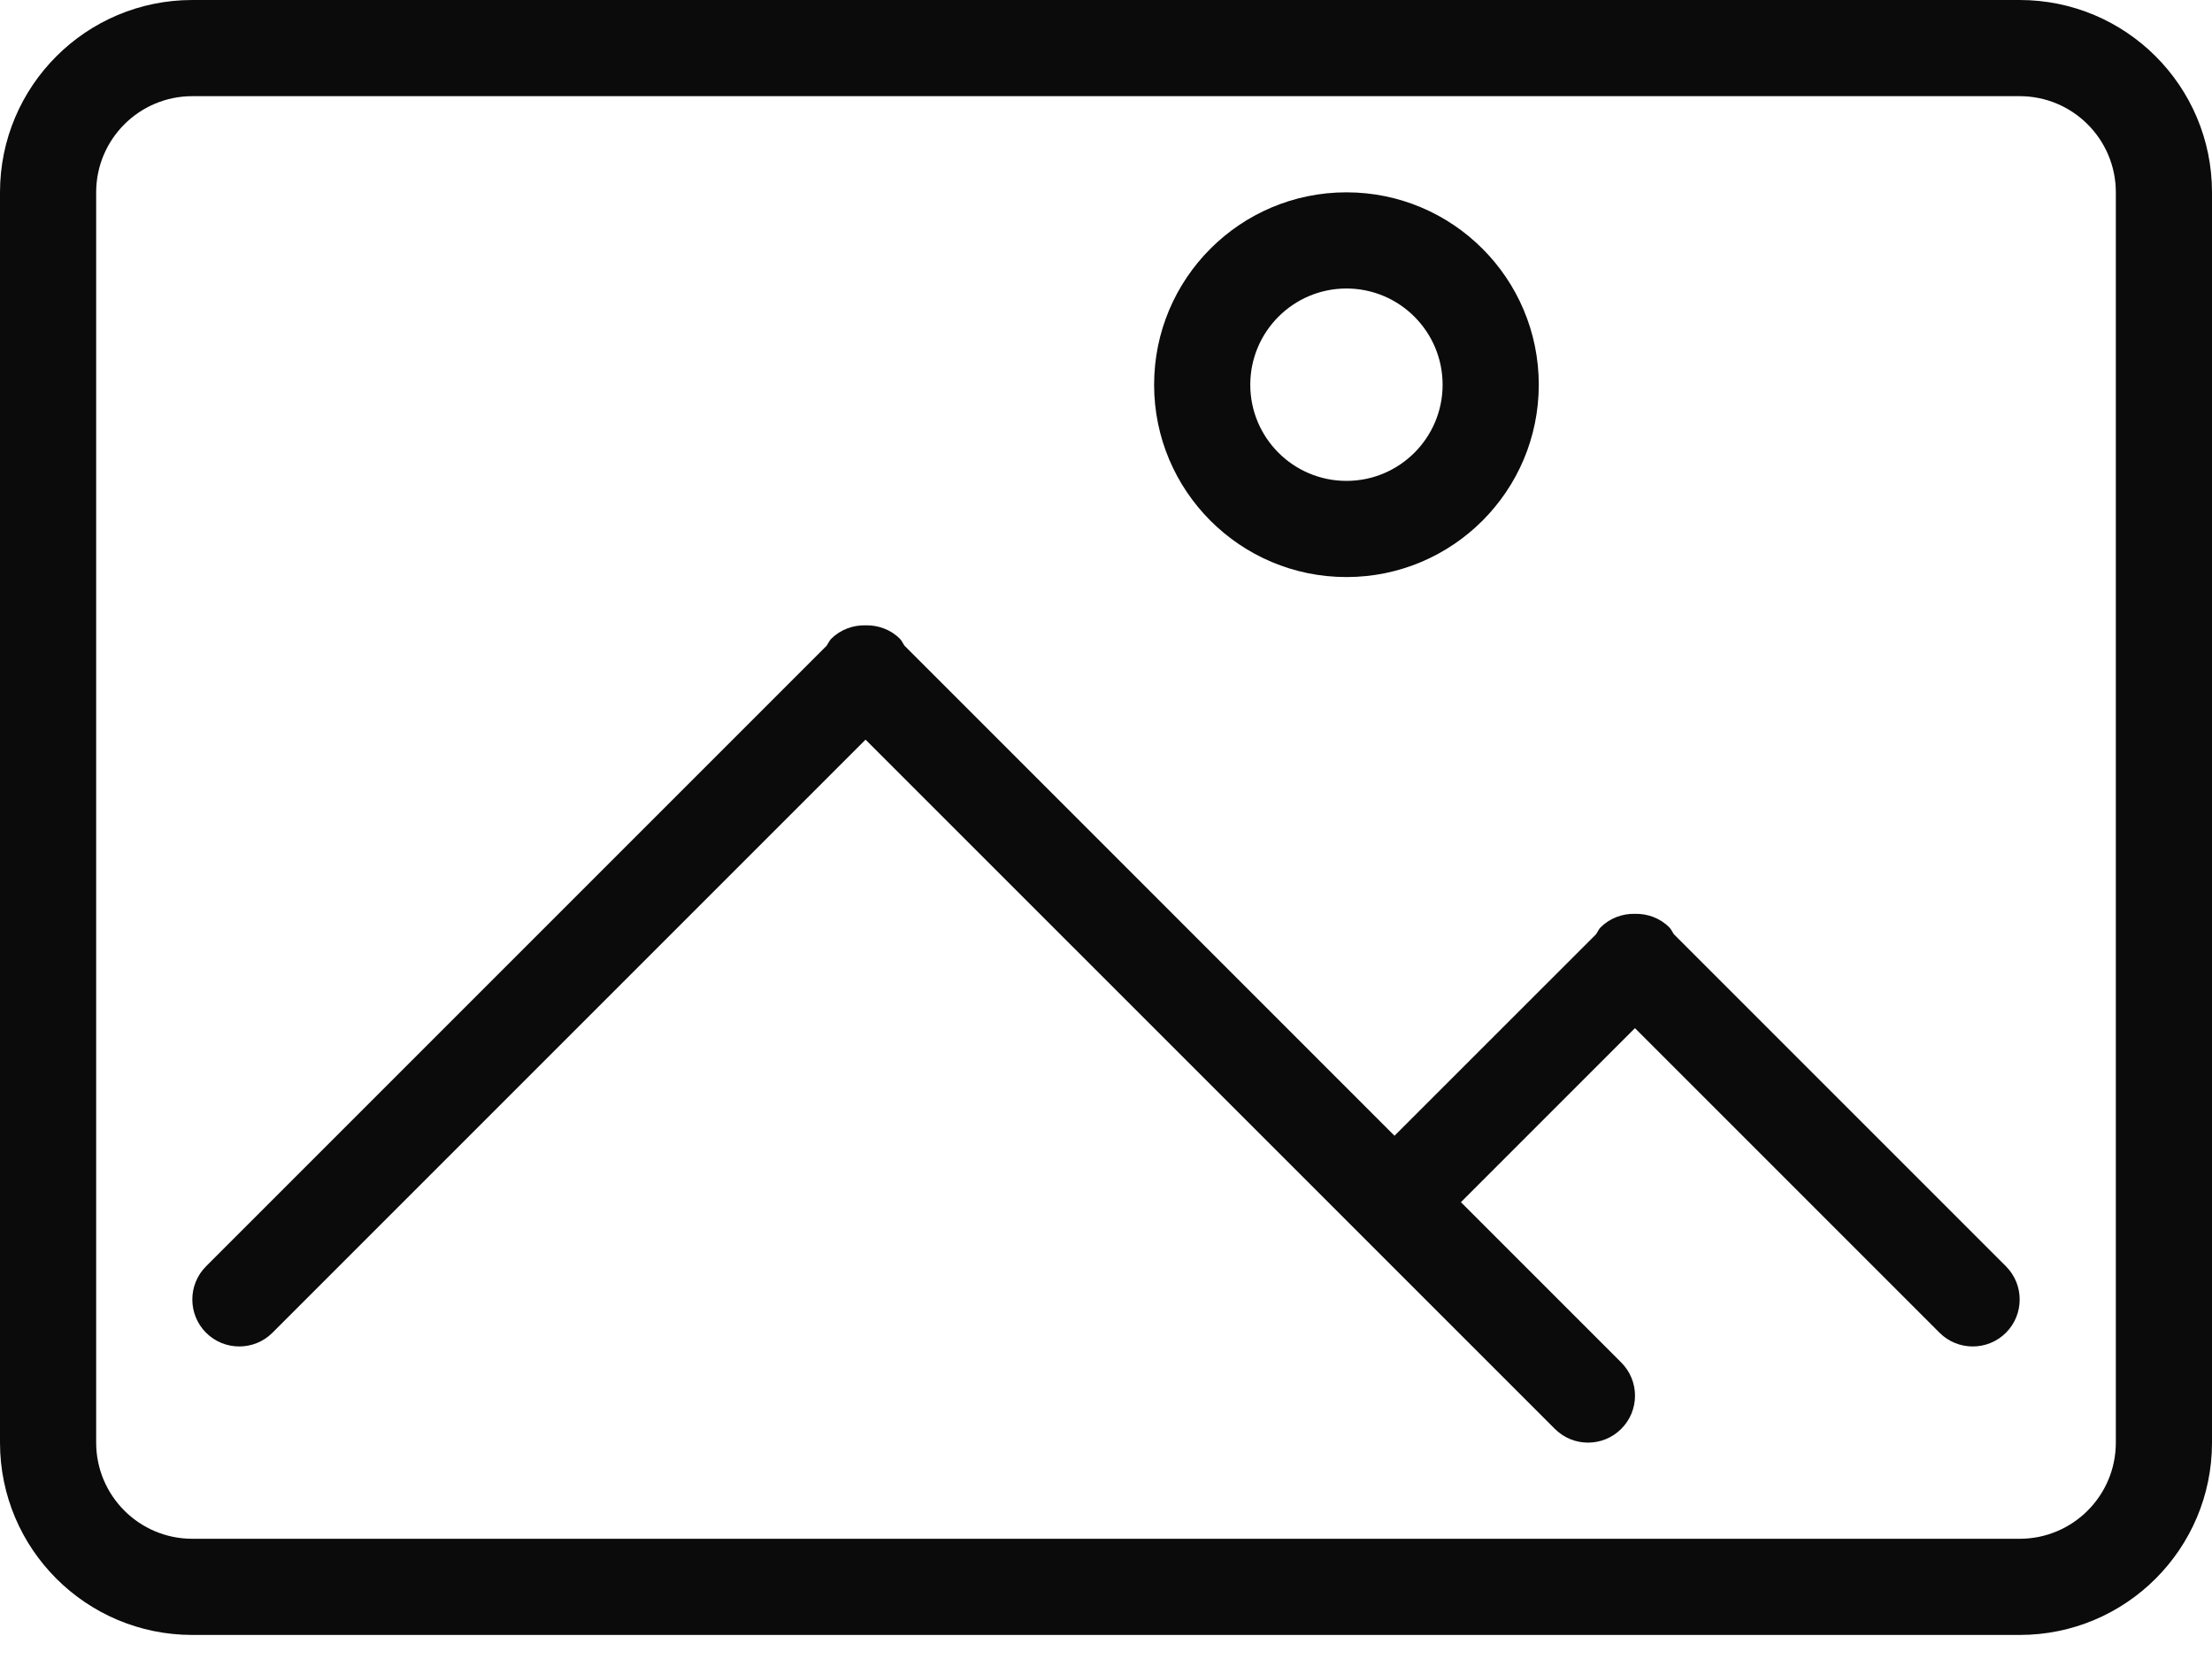 <?xml version="1.0" encoding="UTF-8" standalone="no"?>
<svg width="40px" height="30px" viewBox="0 0 40 30" version="1.1" xmlns="http://www.w3.org/2000/svg" xmlns:xlink="http://www.w3.org/1999/xlink">
    <!-- Generator: Sketch 40 (33762) - http://www.bohemiancoding.com/sketch -->
    <title>image</title>
    <desc>Created with Sketch.</desc>
    <defs></defs>
    <g id="Page-1" stroke="none" stroke-width="1" fill="none" fill-rule="evenodd">
        <g id="Screenshot" transform="translate(-160, -43)" fill="#0B0B0B">
            <g id="image" transform="translate(138, 13)">
                <g transform="translate(22, 30)" id="Shape">
                    <path d="M36.522,29.565 L3.478,29.565 C1.557,29.565 0,28.008 0,26.087 L0,3.478 C0,1.557 1.557,0 3.478,0 L36.522,0 C38.443,0 40,1.557 40,3.478 L40,26.087 C40,28.008 38.443,29.565 36.522,29.565 L36.522,29.565 Z M38.261,3.478 C38.261,2.518 37.482,1.739 36.522,1.739 L3.478,1.739 C2.518,1.739 1.739,2.518 1.739,3.478 L1.739,26.087 C1.739,27.047 2.518,27.826 3.478,27.826 L36.522,27.826 C37.482,27.826 38.261,27.047 38.261,26.087 L38.261,3.478 L38.261,3.478 Z M35.073,24.1 L29.565,18.592 L26.418,21.739 L29.317,24.638 C29.649,24.97 29.649,25.507 29.317,25.839 C28.985,26.17 28.448,26.17 28.117,25.839 L15.652,13.375 L4.927,24.1 C4.596,24.431 4.058,24.431 3.726,24.1 C3.395,23.768 3.395,23.23 3.726,22.899 L14.948,11.677 C14.976,11.636 14.994,11.59 15.03,11.552 C15.202,11.381 15.428,11.303 15.652,11.308 C15.877,11.303 16.103,11.381 16.274,11.552 C16.31,11.59 16.328,11.636 16.357,11.677 L25.217,20.538 L28.861,16.895 C28.89,16.854 28.907,16.807 28.943,16.77 C29.115,16.599 29.341,16.52 29.565,16.525 C29.79,16.52 30.016,16.599 30.187,16.77 C30.223,16.807 30.241,16.854 30.27,16.895 L36.274,22.899 C36.605,23.23 36.605,23.768 36.274,24.1 C35.942,24.431 35.404,24.431 35.073,24.1 L35.073,24.1 Z M24.348,10.435 C22.427,10.435 20.87,8.877 20.87,6.957 C20.87,5.036 22.427,3.478 24.348,3.478 C26.269,3.478 27.826,5.036 27.826,6.957 C27.826,8.877 26.269,10.435 24.348,10.435 L24.348,10.435 Z M24.348,5.217 C23.388,5.217 22.609,5.997 22.609,6.957 C22.609,7.917 23.388,8.696 24.348,8.696 C25.308,8.696 26.087,7.917 26.087,6.957 C26.087,5.997 25.308,5.217 24.348,5.217 L24.348,5.217 Z"></path>
                </g>
            </g>
        </g>
    </g>
</svg>